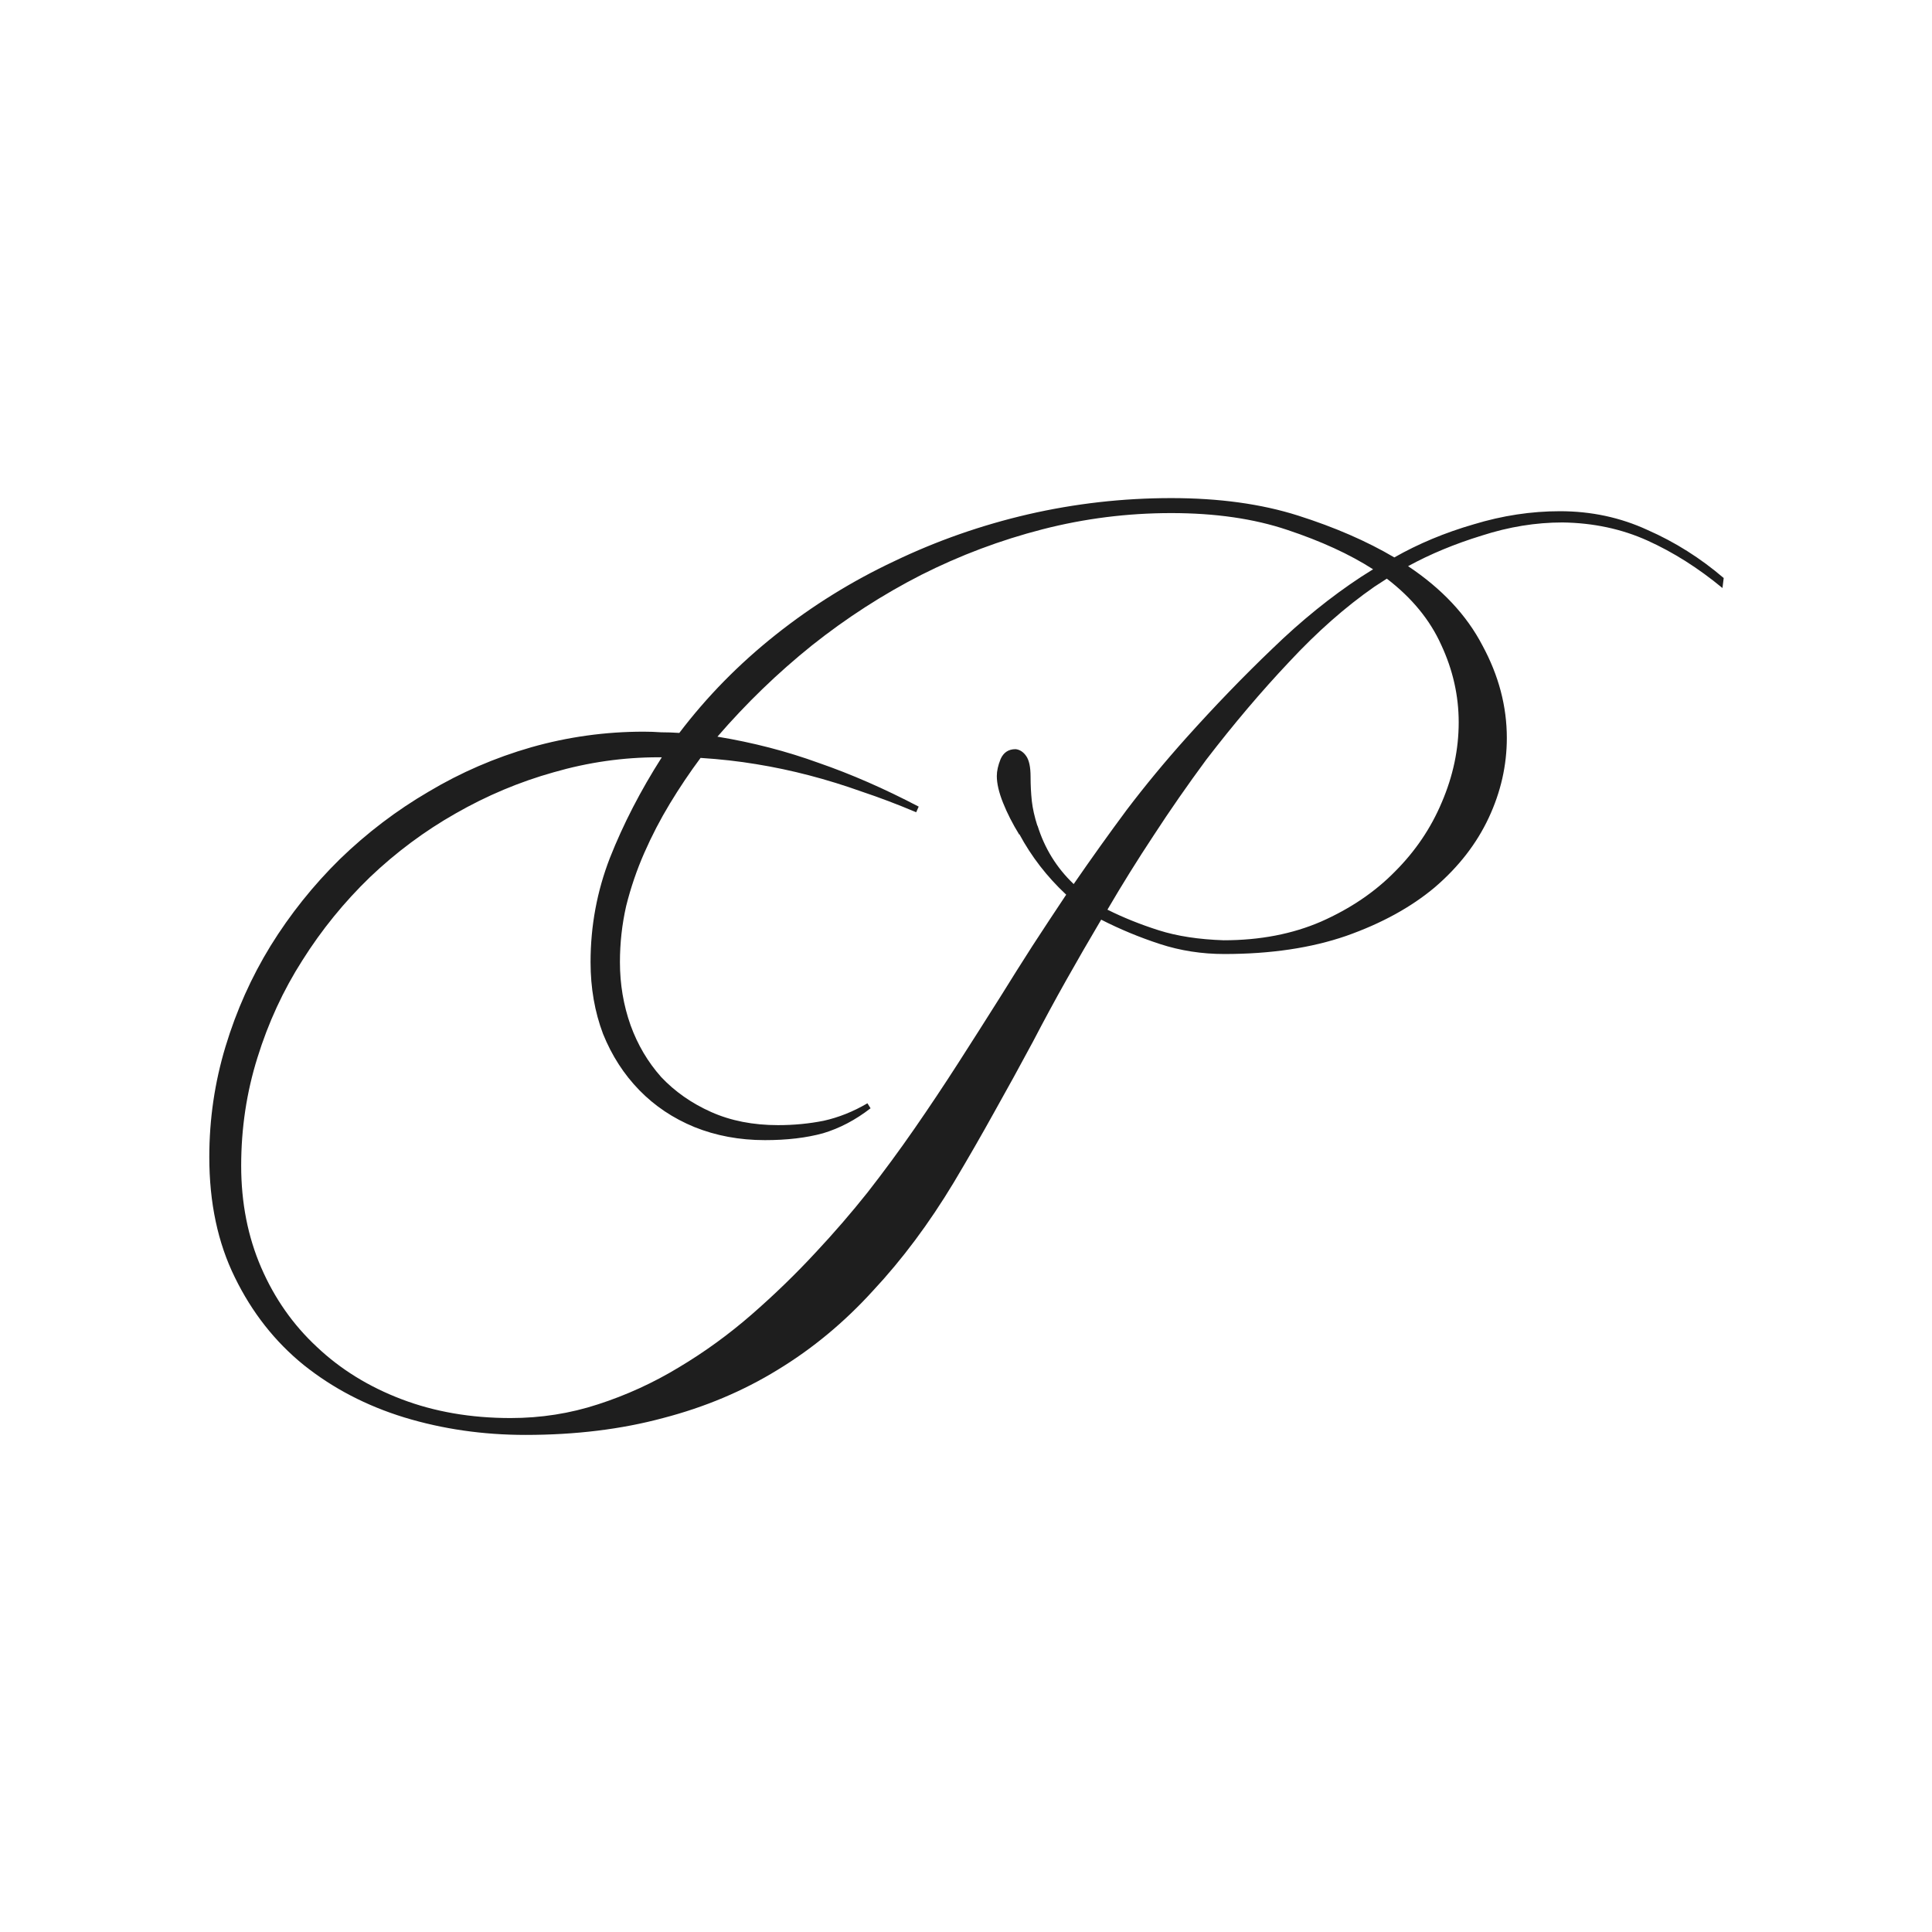 <svg xmlns="http://www.w3.org/2000/svg" fill="none" viewBox="0 0 1920 1920" height="1920" width="1920">
<rect fill="white" height="1920" width="1920"></rect>
<path fill="#1E1E1E" d="M1550.26 508.034C1581.32 508.034 1610.31 514.241 1637.22 526.654C1664.55 538.654 1689.81 554.584 1713 574.445L1711.76 584.376C1687.74 564.515 1662.9 548.791 1637.22 537.205C1611.55 525.62 1583.39 519.62 1552.75 519.206C1526.25 519.206 1499.54 523.551 1472.62 532.24C1445.71 540.516 1421.28 550.653 1399.33 562.653C1432.87 584.997 1457.51 611.272 1473.24 641.477C1489.39 671.269 1497.47 701.889 1497.47 733.336C1497.47 760.645 1491.46 787.127 1479.45 812.781C1467.45 838.436 1449.64 861.4 1426.04 881.675C1402.43 901.537 1373.03 917.674 1337.84 930.087C1303.05 942.087 1262.68 948.087 1216.72 948.087C1194.36 948.087 1173.03 944.776 1152.74 938.156C1132.45 931.536 1112.99 923.467 1094.35 913.95C1082.35 934.225 1070.75 954.293 1059.57 974.155C1048.39 994.016 1037.42 1014.29 1026.65 1034.98C1014.23 1058.15 1001.39 1081.53 988.14 1105.12C975.304 1128.29 961.846 1151.67 947.767 1175.25C923.336 1215.8 896.627 1251.59 867.641 1282.63C839.069 1314.07 807.391 1340.35 772.608 1361.45C738.239 1382.55 700.35 1398.48 658.941 1409.24C617.532 1420.41 571.983 1426 522.292 1426C480.055 1426 439.889 1420.21 401.793 1408.62C364.111 1397.04 330.777 1379.66 301.791 1356.49C273.219 1333.31 250.444 1304.35 233.466 1269.59C216.489 1235.25 208 1195.32 208 1149.8C208 1112.15 213.383 1075.53 224.149 1039.95C234.916 1004.36 249.823 971.051 268.871 940.018C288.333 908.571 311.315 879.813 337.816 853.745C364.732 827.677 394.132 805.333 426.017 786.713C457.902 767.68 491.857 752.99 527.882 742.646C564.322 732.302 601.59 727.129 639.686 727.129C645.483 727.129 651.28 727.336 657.078 727.75C662.875 727.75 668.879 727.957 675.09 728.371C702.42 692.372 734.305 659.89 770.745 630.926C807.184 601.962 846.522 577.549 888.759 557.687C930.996 537.412 975.304 521.896 1021.68 511.137C1068.47 500.379 1115.89 495 1163.92 495C1211.54 495 1253.57 500.793 1290.01 512.379C1326.45 523.964 1358.33 537.826 1385.66 553.963C1409.68 540.309 1435.98 529.344 1464.55 521.068C1493.12 512.379 1521.69 508.034 1550.26 508.034ZM1031 820.229C1038.04 842.987 1050.05 862.435 1067.02 878.572C1084.42 853.332 1102.01 828.712 1119.82 804.713C1138.04 780.714 1157.71 756.921 1178.83 733.336C1207.4 701.475 1235.97 671.89 1264.54 644.581C1293.12 616.858 1322.52 593.065 1352.74 573.204L1364.55 565.756C1341.36 550.86 1312.99 537.826 1279.45 526.654C1246.32 515.482 1207.81 509.896 1163.92 509.896C1120.44 509.896 1077.79 515.275 1035.97 526.033C994.145 536.792 953.978 551.894 915.468 571.342C877.372 590.79 841.139 614.168 806.77 641.477C772.815 668.787 741.551 698.992 712.979 732.095C748.177 737.888 781.718 746.577 813.603 758.163C845.901 769.335 879.028 783.817 912.983 801.609L910.499 807.195C891.865 799.334 873.852 792.506 856.461 786.713C839.069 780.507 821.677 775.128 804.286 770.576C786.894 766.024 769.295 762.3 751.49 759.404C734.098 756.508 715.671 754.439 696.209 753.197C685.443 767.68 675.297 782.782 665.773 798.506C656.249 814.23 647.761 830.574 640.307 847.539C632.853 864.504 626.849 882.089 622.294 900.295C618.153 918.502 616.083 937.122 616.083 956.155C616.083 978.086 619.603 998.981 626.642 1018.84C633.682 1038.29 643.827 1055.46 657.078 1070.36C670.742 1084.84 687.306 1096.43 706.768 1105.12C726.23 1113.8 748.384 1118.15 773.229 1118.15C788.964 1118.15 804.079 1116.7 818.572 1113.8C833.479 1110.49 847.972 1104.7 862.051 1096.43L865.156 1101.39C850.249 1112.98 834.514 1121.25 817.95 1126.22C801.387 1130.77 782.132 1133.05 760.185 1133.05C734.926 1133.05 711.53 1128.7 689.998 1120.01C668.879 1111.32 650.659 1099.12 635.338 1083.39C620.017 1067.67 608.008 1049.05 599.312 1027.53C591.031 1005.6 586.89 981.81 586.89 956.155C586.89 920.157 593.308 885.606 606.145 852.504C619.396 818.988 636.58 785.679 657.699 752.577H654.593C619.396 752.577 584.612 757.542 550.243 767.473C516.288 776.99 483.782 790.644 452.726 808.437C422.083 825.815 393.718 846.918 367.631 871.745C341.957 896.571 319.597 924.088 300.548 954.293C281.5 984.085 266.593 1016.36 255.827 1051.12C245.061 1085.46 239.678 1121.25 239.678 1158.49C239.678 1195.32 246.303 1229.04 259.554 1259.66C272.805 1290.28 291.232 1316.56 314.835 1338.49C338.437 1360.83 366.595 1378.21 399.308 1390.62C432.021 1403.04 468.047 1409.24 507.385 1409.24C537.613 1409.24 566.6 1404.69 594.343 1395.59C622.501 1386.48 649.21 1374.28 674.469 1358.97C700.143 1343.66 724.367 1326.07 747.142 1306.21C769.916 1286.35 791.242 1265.66 811.118 1244.14C828.924 1225.11 845.901 1205.46 862.051 1185.18C878.2 1164.49 893.728 1143.39 908.636 1121.87C923.543 1100.36 938.036 1078.63 952.115 1056.7C966.194 1034.77 980.273 1012.64 994.352 990.292C1005.12 972.913 1015.68 956.155 1026.03 940.018C1036.8 923.467 1047.98 906.502 1059.57 889.123C1040.52 871.331 1024.99 851.263 1012.99 828.919V829.539C1006.36 818.781 1000.98 808.23 996.836 797.885C992.695 787.541 990.625 778.645 990.625 771.197C990.625 766.231 991.867 760.645 994.352 754.439C997.25 747.818 1002.22 744.508 1009.26 744.508C1013.4 744.922 1016.92 747.198 1019.82 751.335C1022.72 755.473 1024.17 762.3 1024.17 771.817C1024.17 780.093 1024.58 788.162 1025.41 796.023C1026.24 803.471 1028.1 811.747 1031 820.85V820.229ZM1216.1 934.432C1252.12 934.432 1284.42 928.225 1312.99 915.812C1341.98 902.985 1366.41 886.434 1386.29 866.159C1406.58 845.884 1422.1 822.919 1432.87 797.265C1444.05 771.197 1449.64 744.715 1449.64 717.819C1449.64 691.338 1443.84 665.683 1432.25 640.857C1421.07 616.03 1403.06 594.1 1378.21 575.066L1365.79 583.135C1337.22 602.996 1309.06 627.823 1281.31 657.615C1253.57 686.993 1226.03 719.474 1198.7 755.059C1180.07 780.3 1162.68 805.333 1146.53 830.16C1130.38 854.573 1115.06 879.193 1100.56 904.019C1116.3 911.881 1133.28 918.708 1151.5 924.501C1169.72 930.294 1191.25 933.604 1216.1 934.432Z"></path>
</svg>
